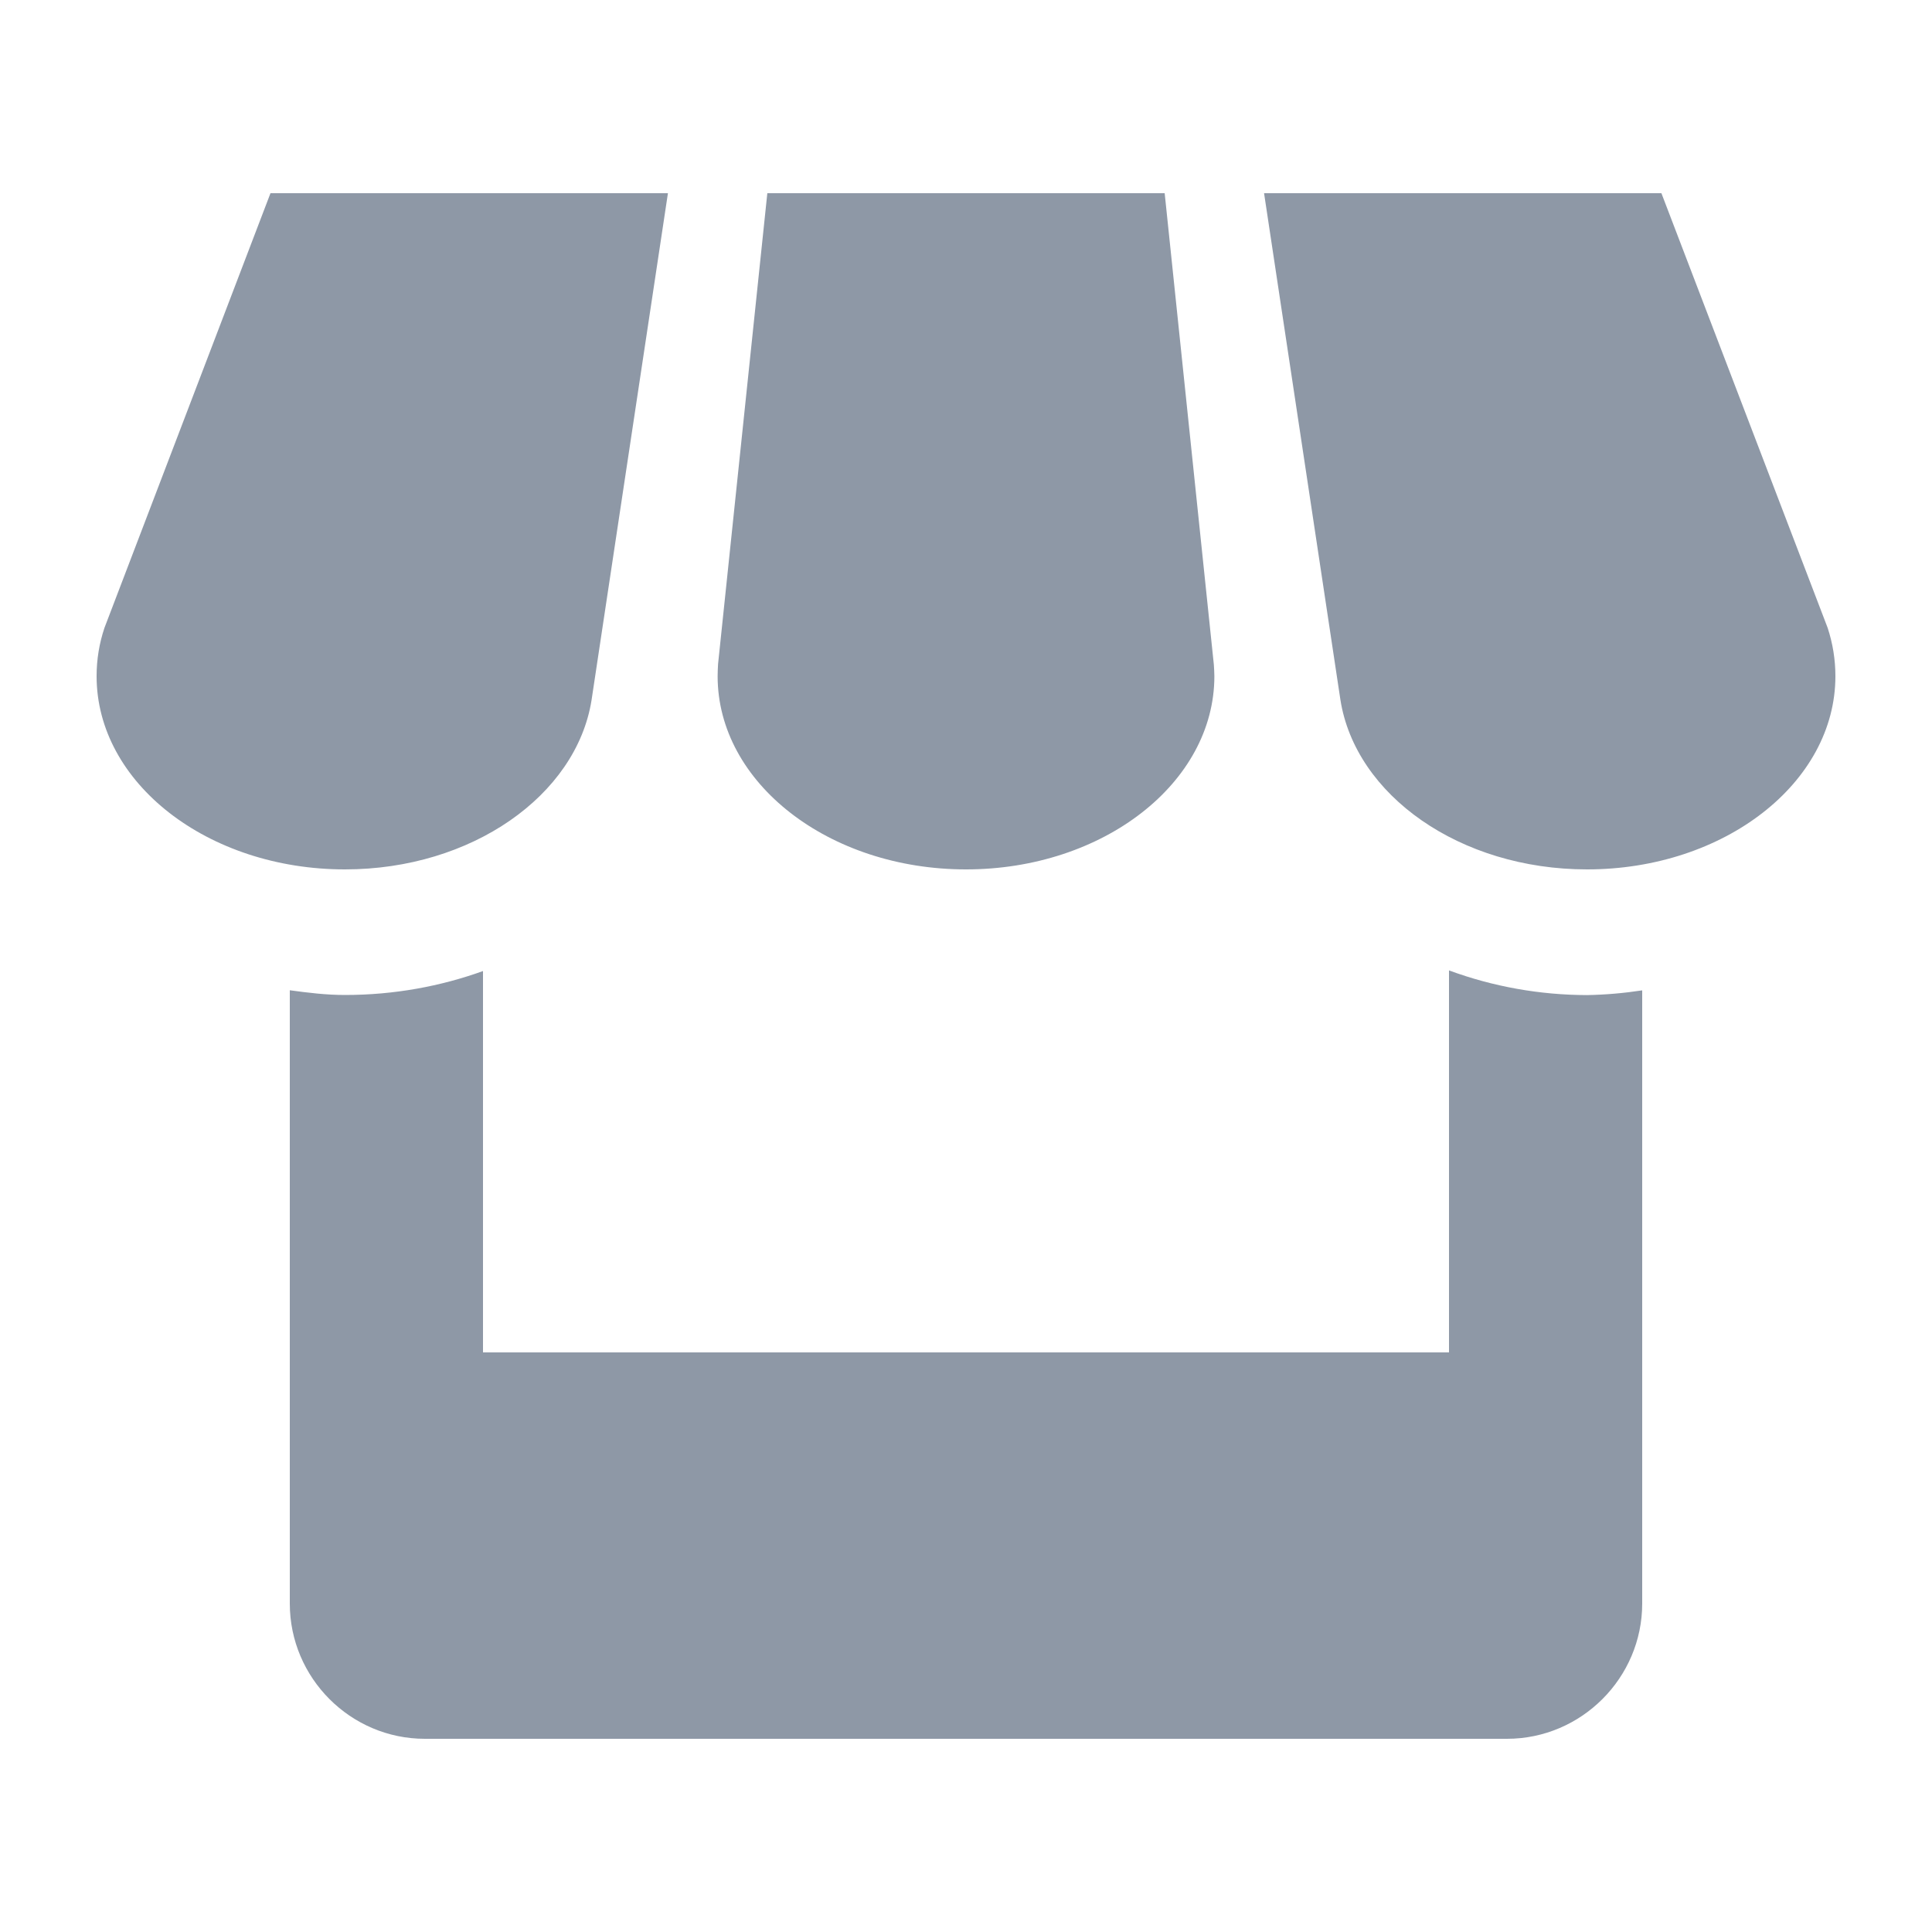 <svg width="18" height="18" viewBox="0 0 18 18" fill="none" xmlns="http://www.w3.org/2000/svg">
<path d="M5.511 6.525L6.223 1.8H2.52L0.973 5.85C0.925 5.994 0.9 6.143 0.9 6.3C0.9 7.294 1.935 8.1 3.214 8.1C4.393 8.1 5.368 7.412 5.511 6.525ZM9 8.1C10.278 8.1 11.314 7.294 11.314 6.3C11.314 6.263 11.311 6.226 11.309 6.191L10.851 1.8H7.149L6.69 6.187C6.688 6.225 6.686 6.262 6.686 6.3C6.686 7.294 7.722 8.1 9 8.1ZM13.5 9.041V12.6H4.5V9.047C4.106 9.189 3.672 9.27 3.214 9.27C3.038 9.27 2.868 9.249 2.7 9.226V14.94C2.7 15.633 3.266 16.2 3.958 16.2H14.04C14.733 16.2 15.3 15.632 15.3 14.94V9.227C15.13 9.253 14.958 9.268 14.786 9.271C14.347 9.27 13.912 9.193 13.5 9.041ZM17.028 5.85L15.479 1.8H11.777L12.488 6.518C12.627 7.409 13.602 8.1 14.786 8.1C16.064 8.1 17.1 7.294 17.1 6.3C17.1 6.143 17.075 5.994 17.028 5.85Z" fill="#8E98A6"/>
</svg>
